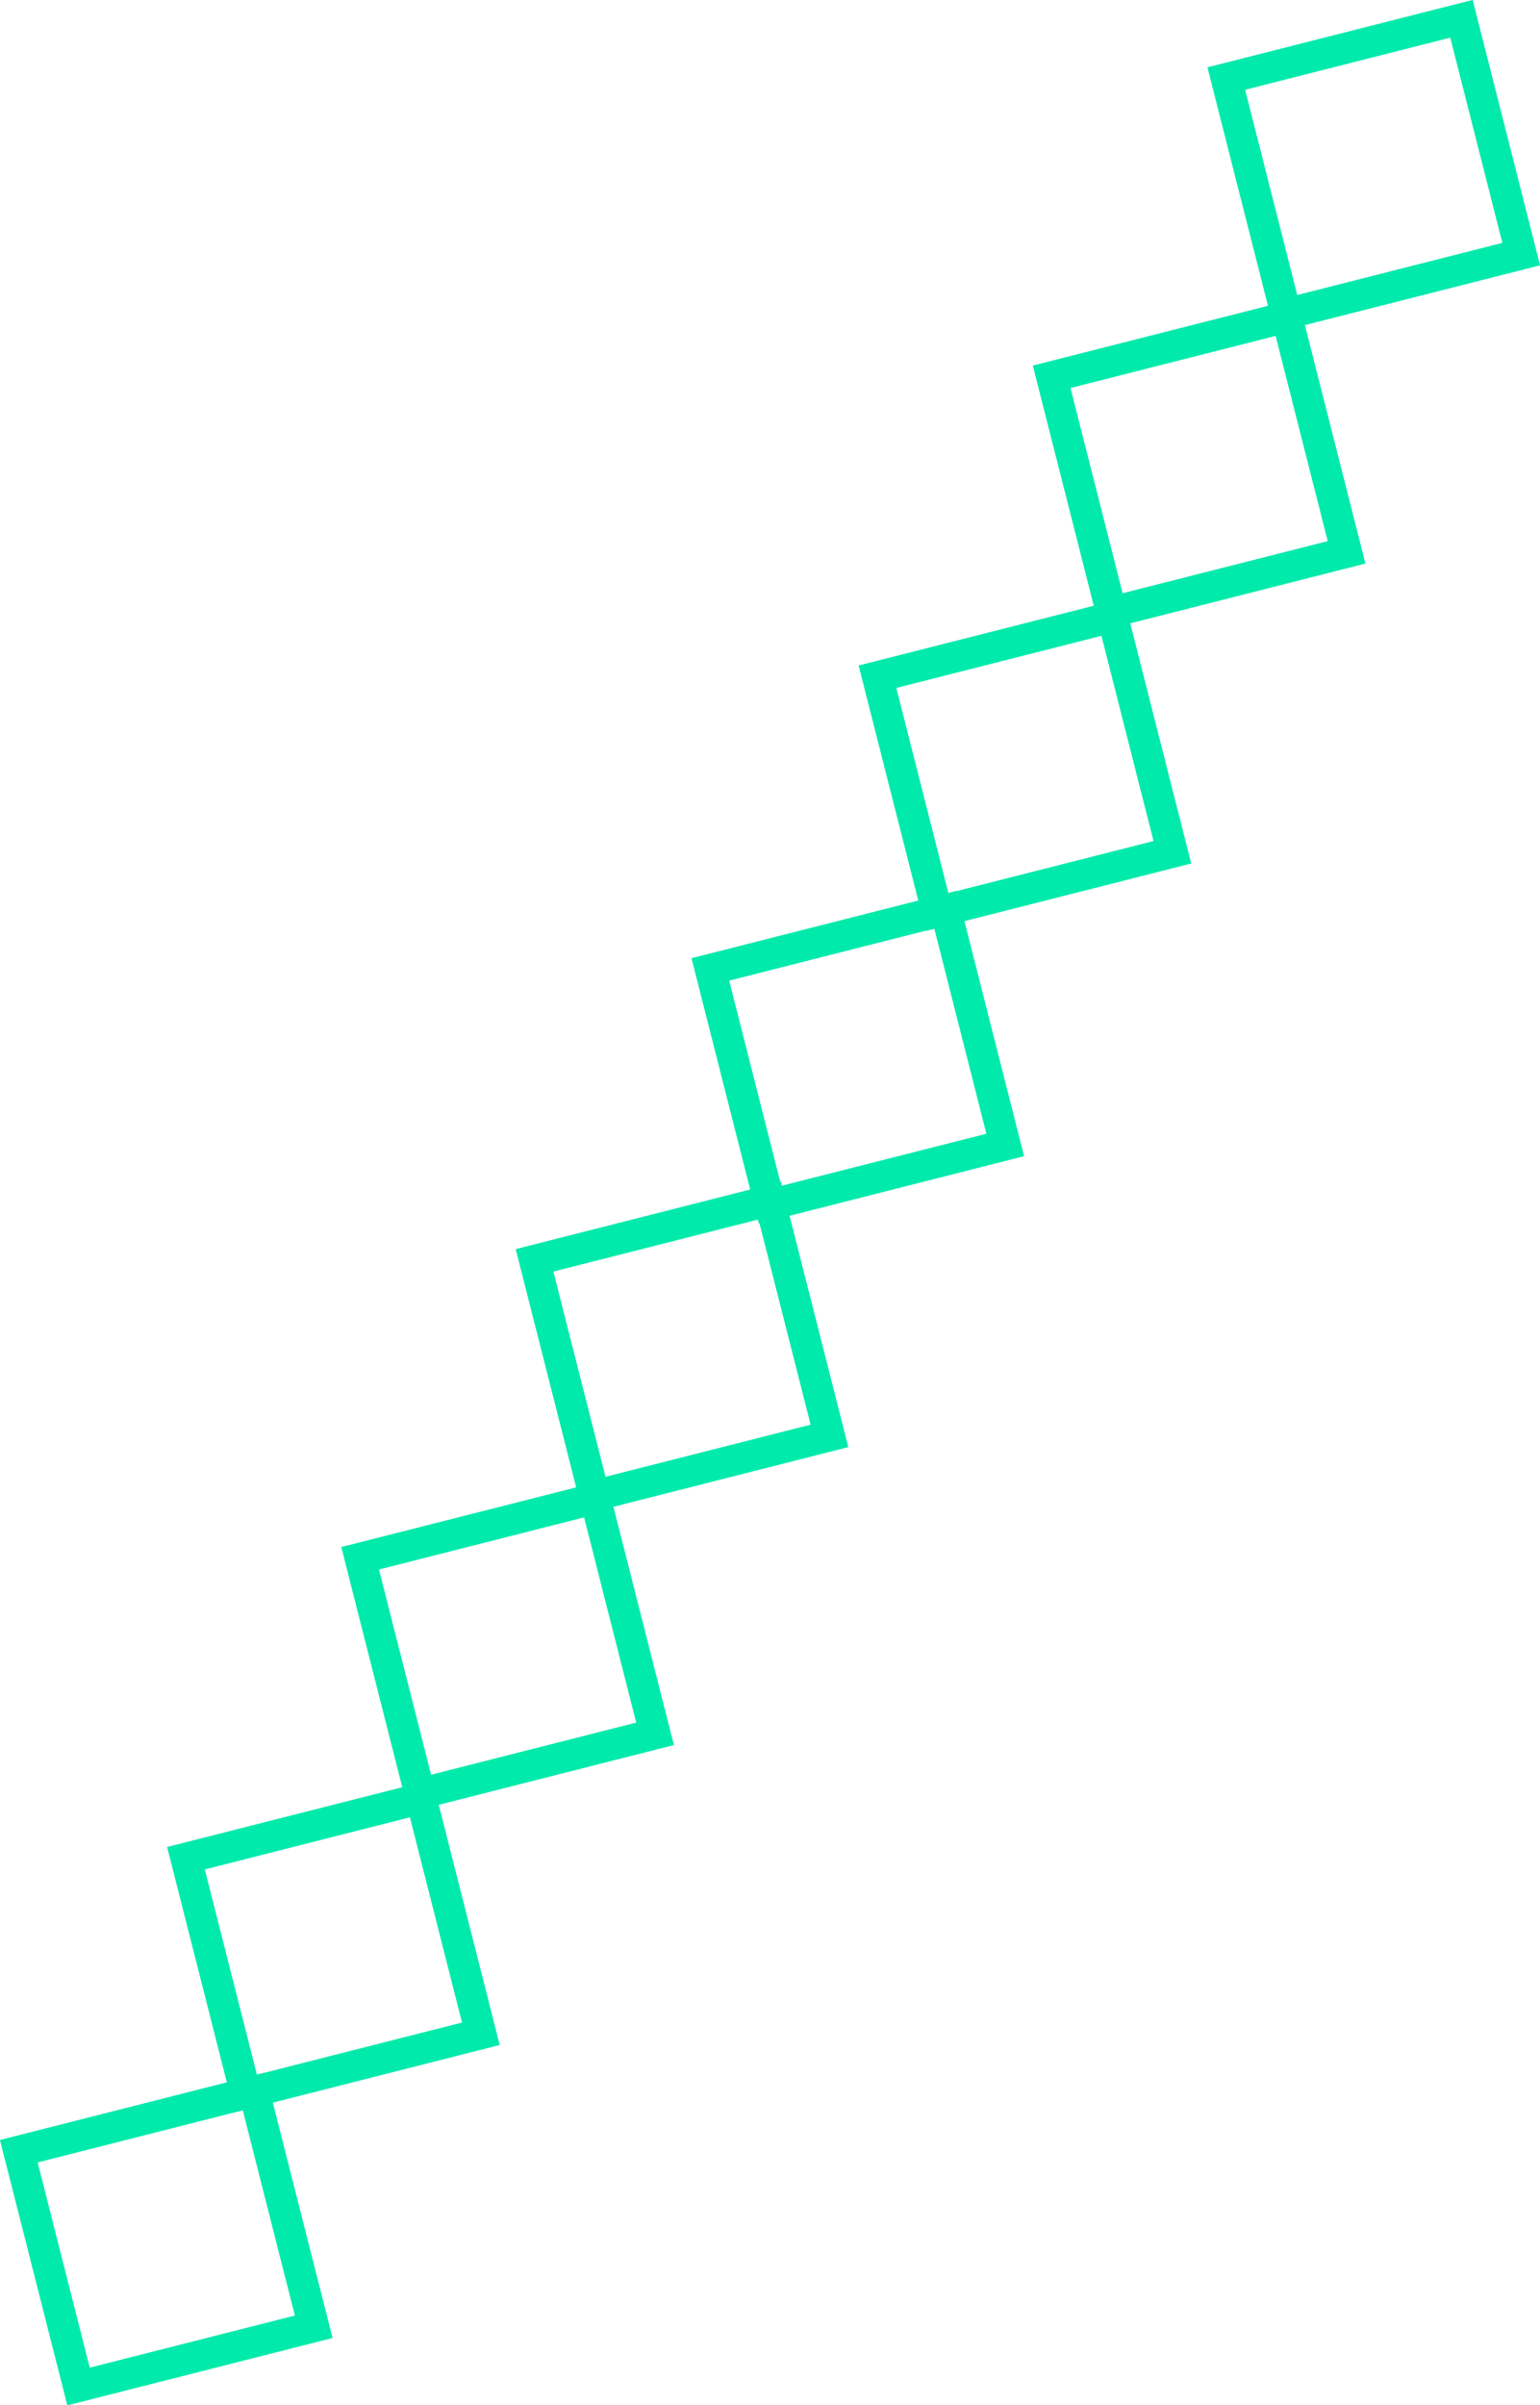 <svg xmlns="http://www.w3.org/2000/svg" viewBox="0 0 49.63 77.46"><defs><style>.cls-1{fill:none;stroke:#00eaac;stroke-miterlimit:10;}</style></defs><g id="Layer_2" data-name="Layer 2"><g id="Layer_1-2" data-name="Layer 1"><rect class="cls-1" x="40.36" y="1.45" width="7.82" height="7.82" transform="translate(38.57 -38.87) rotate(75.75)"/><rect class="cls-1" x="34.74" y="11.05" width="7.82" height="7.82" transform="translate(43.63 -26.18) rotate(75.75)"/><rect class="cls-1" x="29.13" y="20.71" width="7.82" height="7.82" transform="translate(48.76 -13.46) rotate(75.75)"/><rect class="cls-1" x="23.74" y="30.14" width="7.82" height="7.82" transform="translate(53.84 -1.13) rotate(75.75)"/><rect class="cls-1" x="18.08" y="39.51" width="7.82" height="7.82" transform="translate(58.65 11.42) rotate(75.75)"/><rect class="cls-1" x="12.45" y="49.11" width="7.82" height="7.82" transform="translate(63.72 24.11) rotate(75.75)"/><rect class="cls-1" x="6.84" y="58.77" width="7.82" height="7.82" transform="translate(68.85 36.83) rotate(75.75)"/><rect class="cls-1" x="1.45" y="68.2" width="7.82" height="7.82" transform="translate(73.93 49.17) rotate(75.75)"/></g></g></svg>